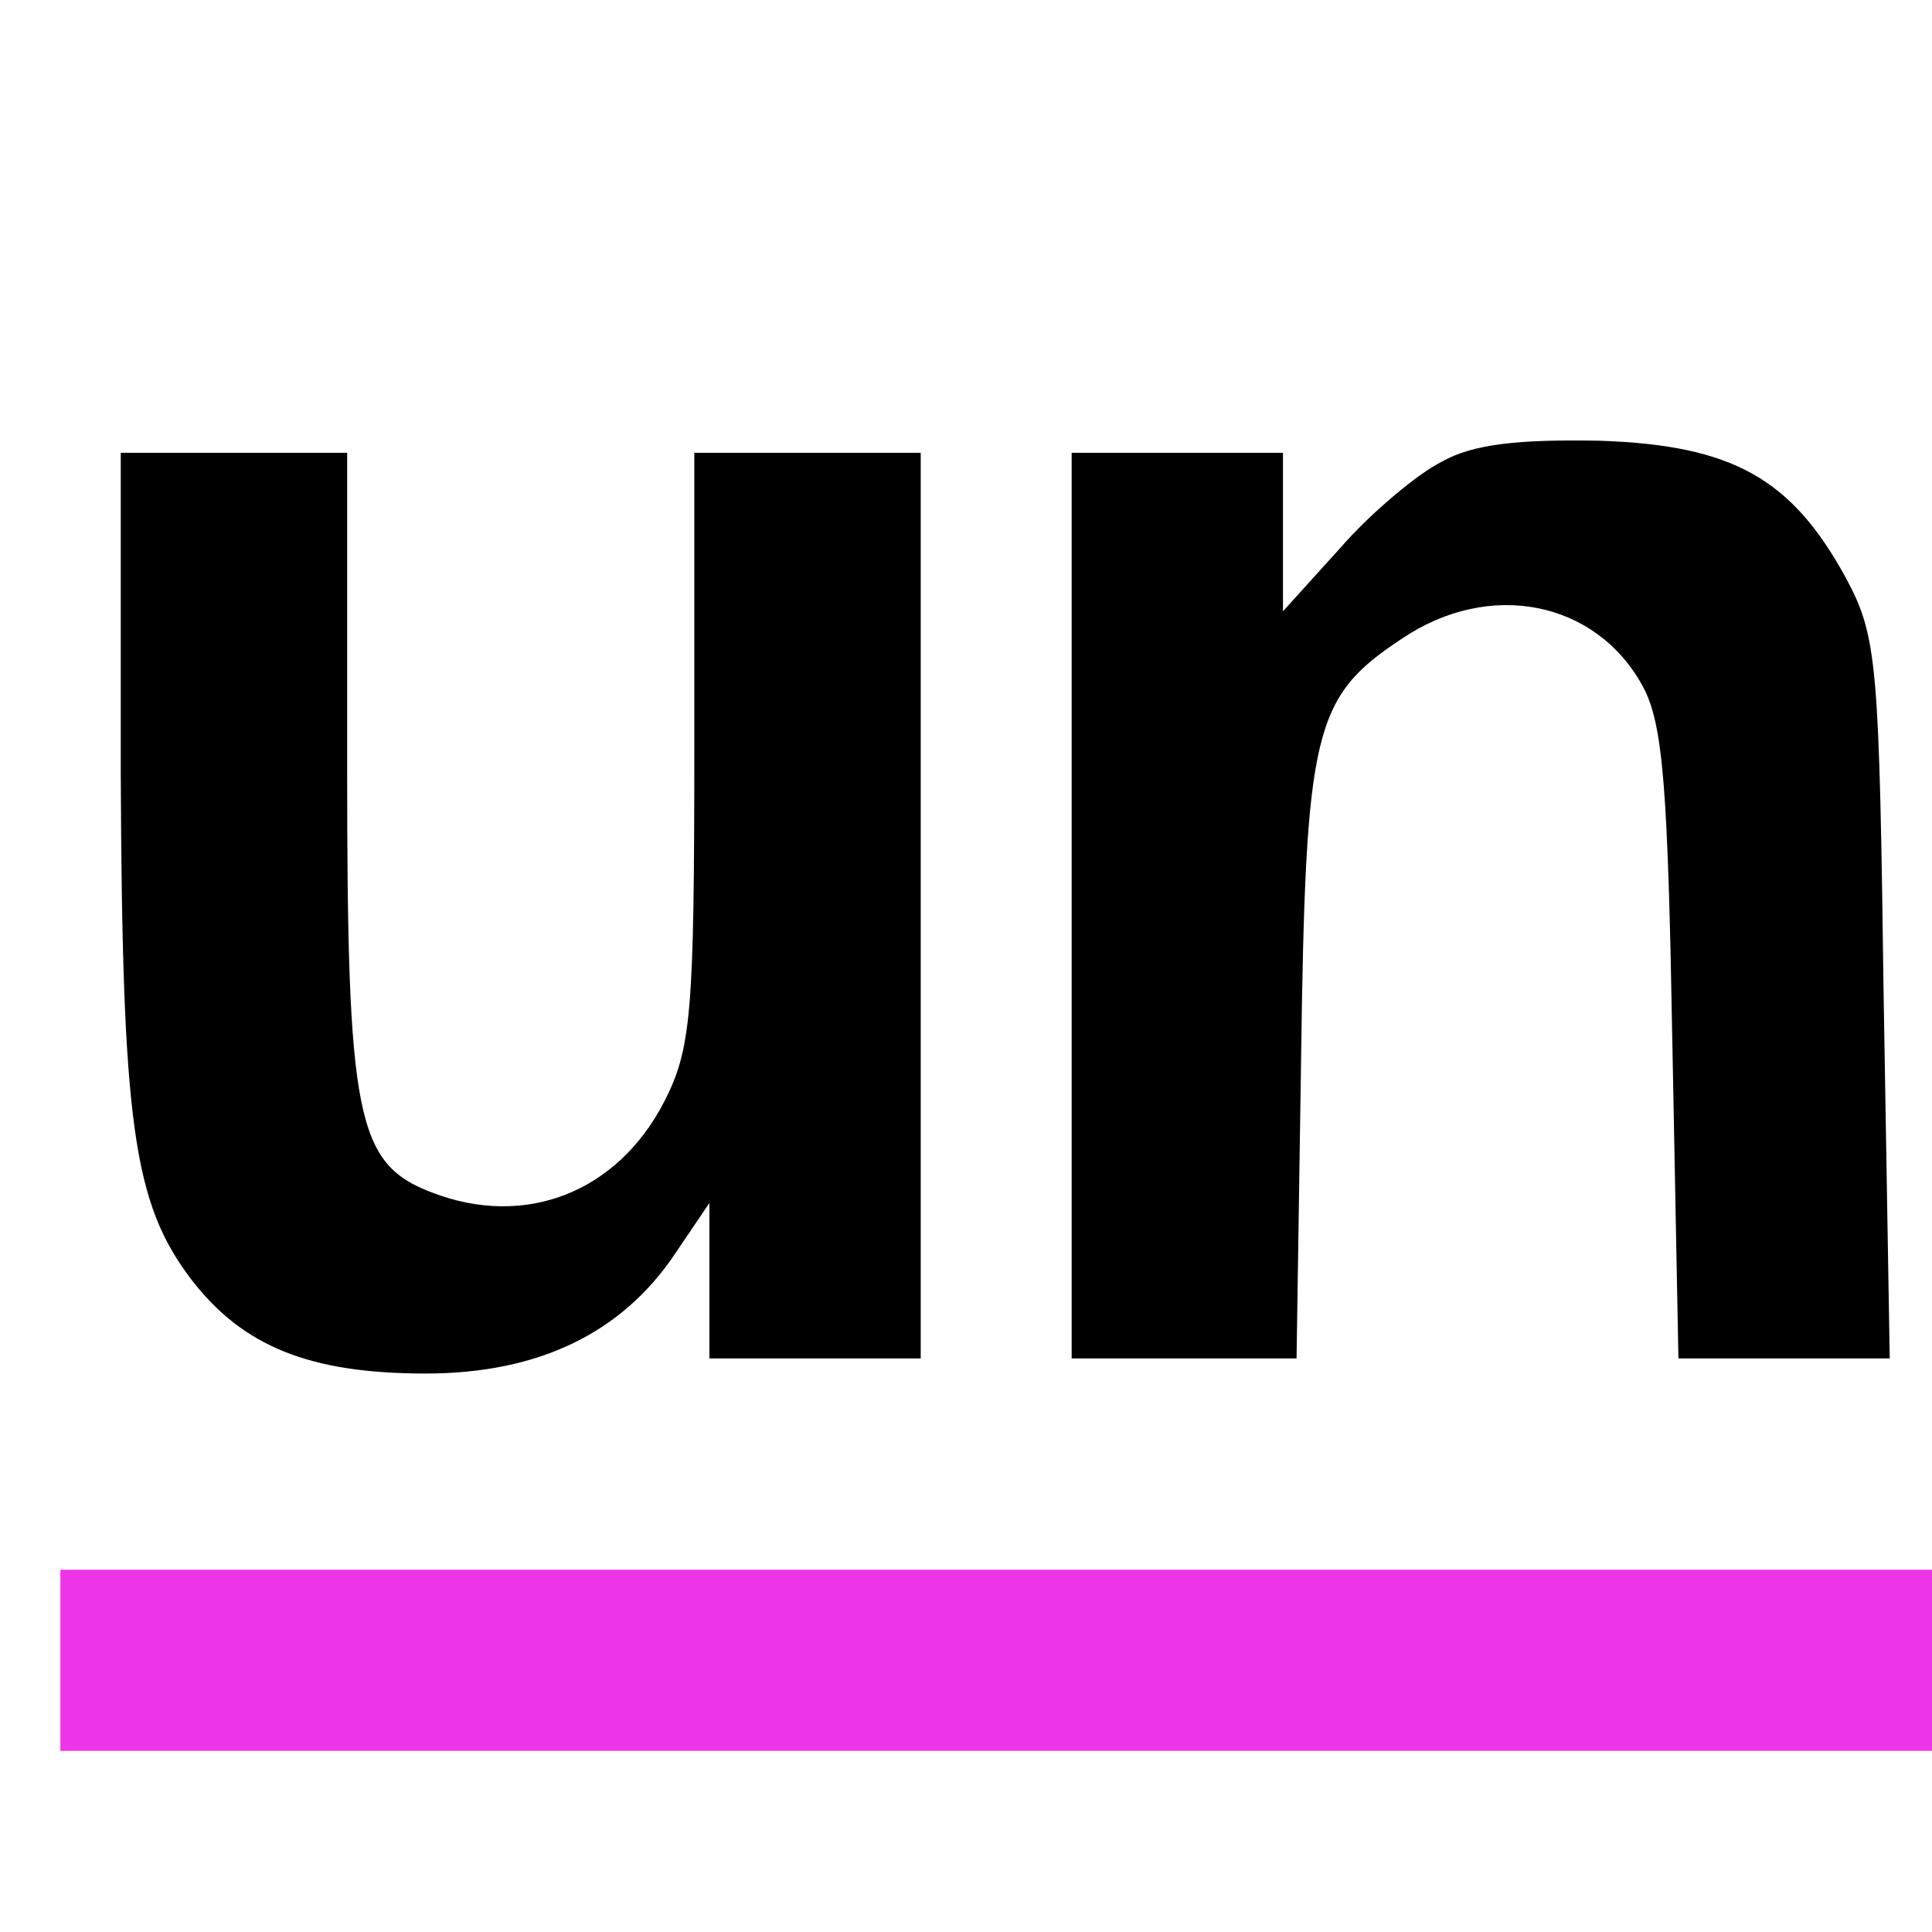 <svg xmlns="http://www.w3.org/2000/svg" viewBox="0 0 128 128" height="128" width="128"><defs><style>      @media (prefers-color-scheme: dark) {        #un {          fill: #fff;        }      }    </style></defs><path id="un" fill="#000" d="M95.5 30.6c-1.6.8-4.7 3.4-6.7 5.7L85 40.5V30H71v60h14.9l.3-19.8c.3-21.9.8-24 6.7-27.9 5.8-3.9 12.8-2.5 15.9 3.1 1.4 2.5 1.7 6.8 2 23.8l.4 20.8h14l-.4-23.8c-.3-22.2-.4-24-2.5-27.9-3.6-6.6-7.5-8.8-16.3-9.1-5.3-.1-8.4.2-10.5 1.4zM8 51.2c.1 23.2.8 28.5 4.7 33.6 3.4 4.4 7.8 6.2 15.5 6.2 7.5 0 13-2.7 16.5-7.9l2.3-3.4V90h14V30H46v19.5c0 17.6-.2 20-2 23.5-3.1 6-9.2 8.4-15.4 6-5-1.9-5.6-5-5.6-28V30H8v21.2z"></path><path fill="#ED34E7" d="M4 110v6h124v-12H4v6z"></path></svg>